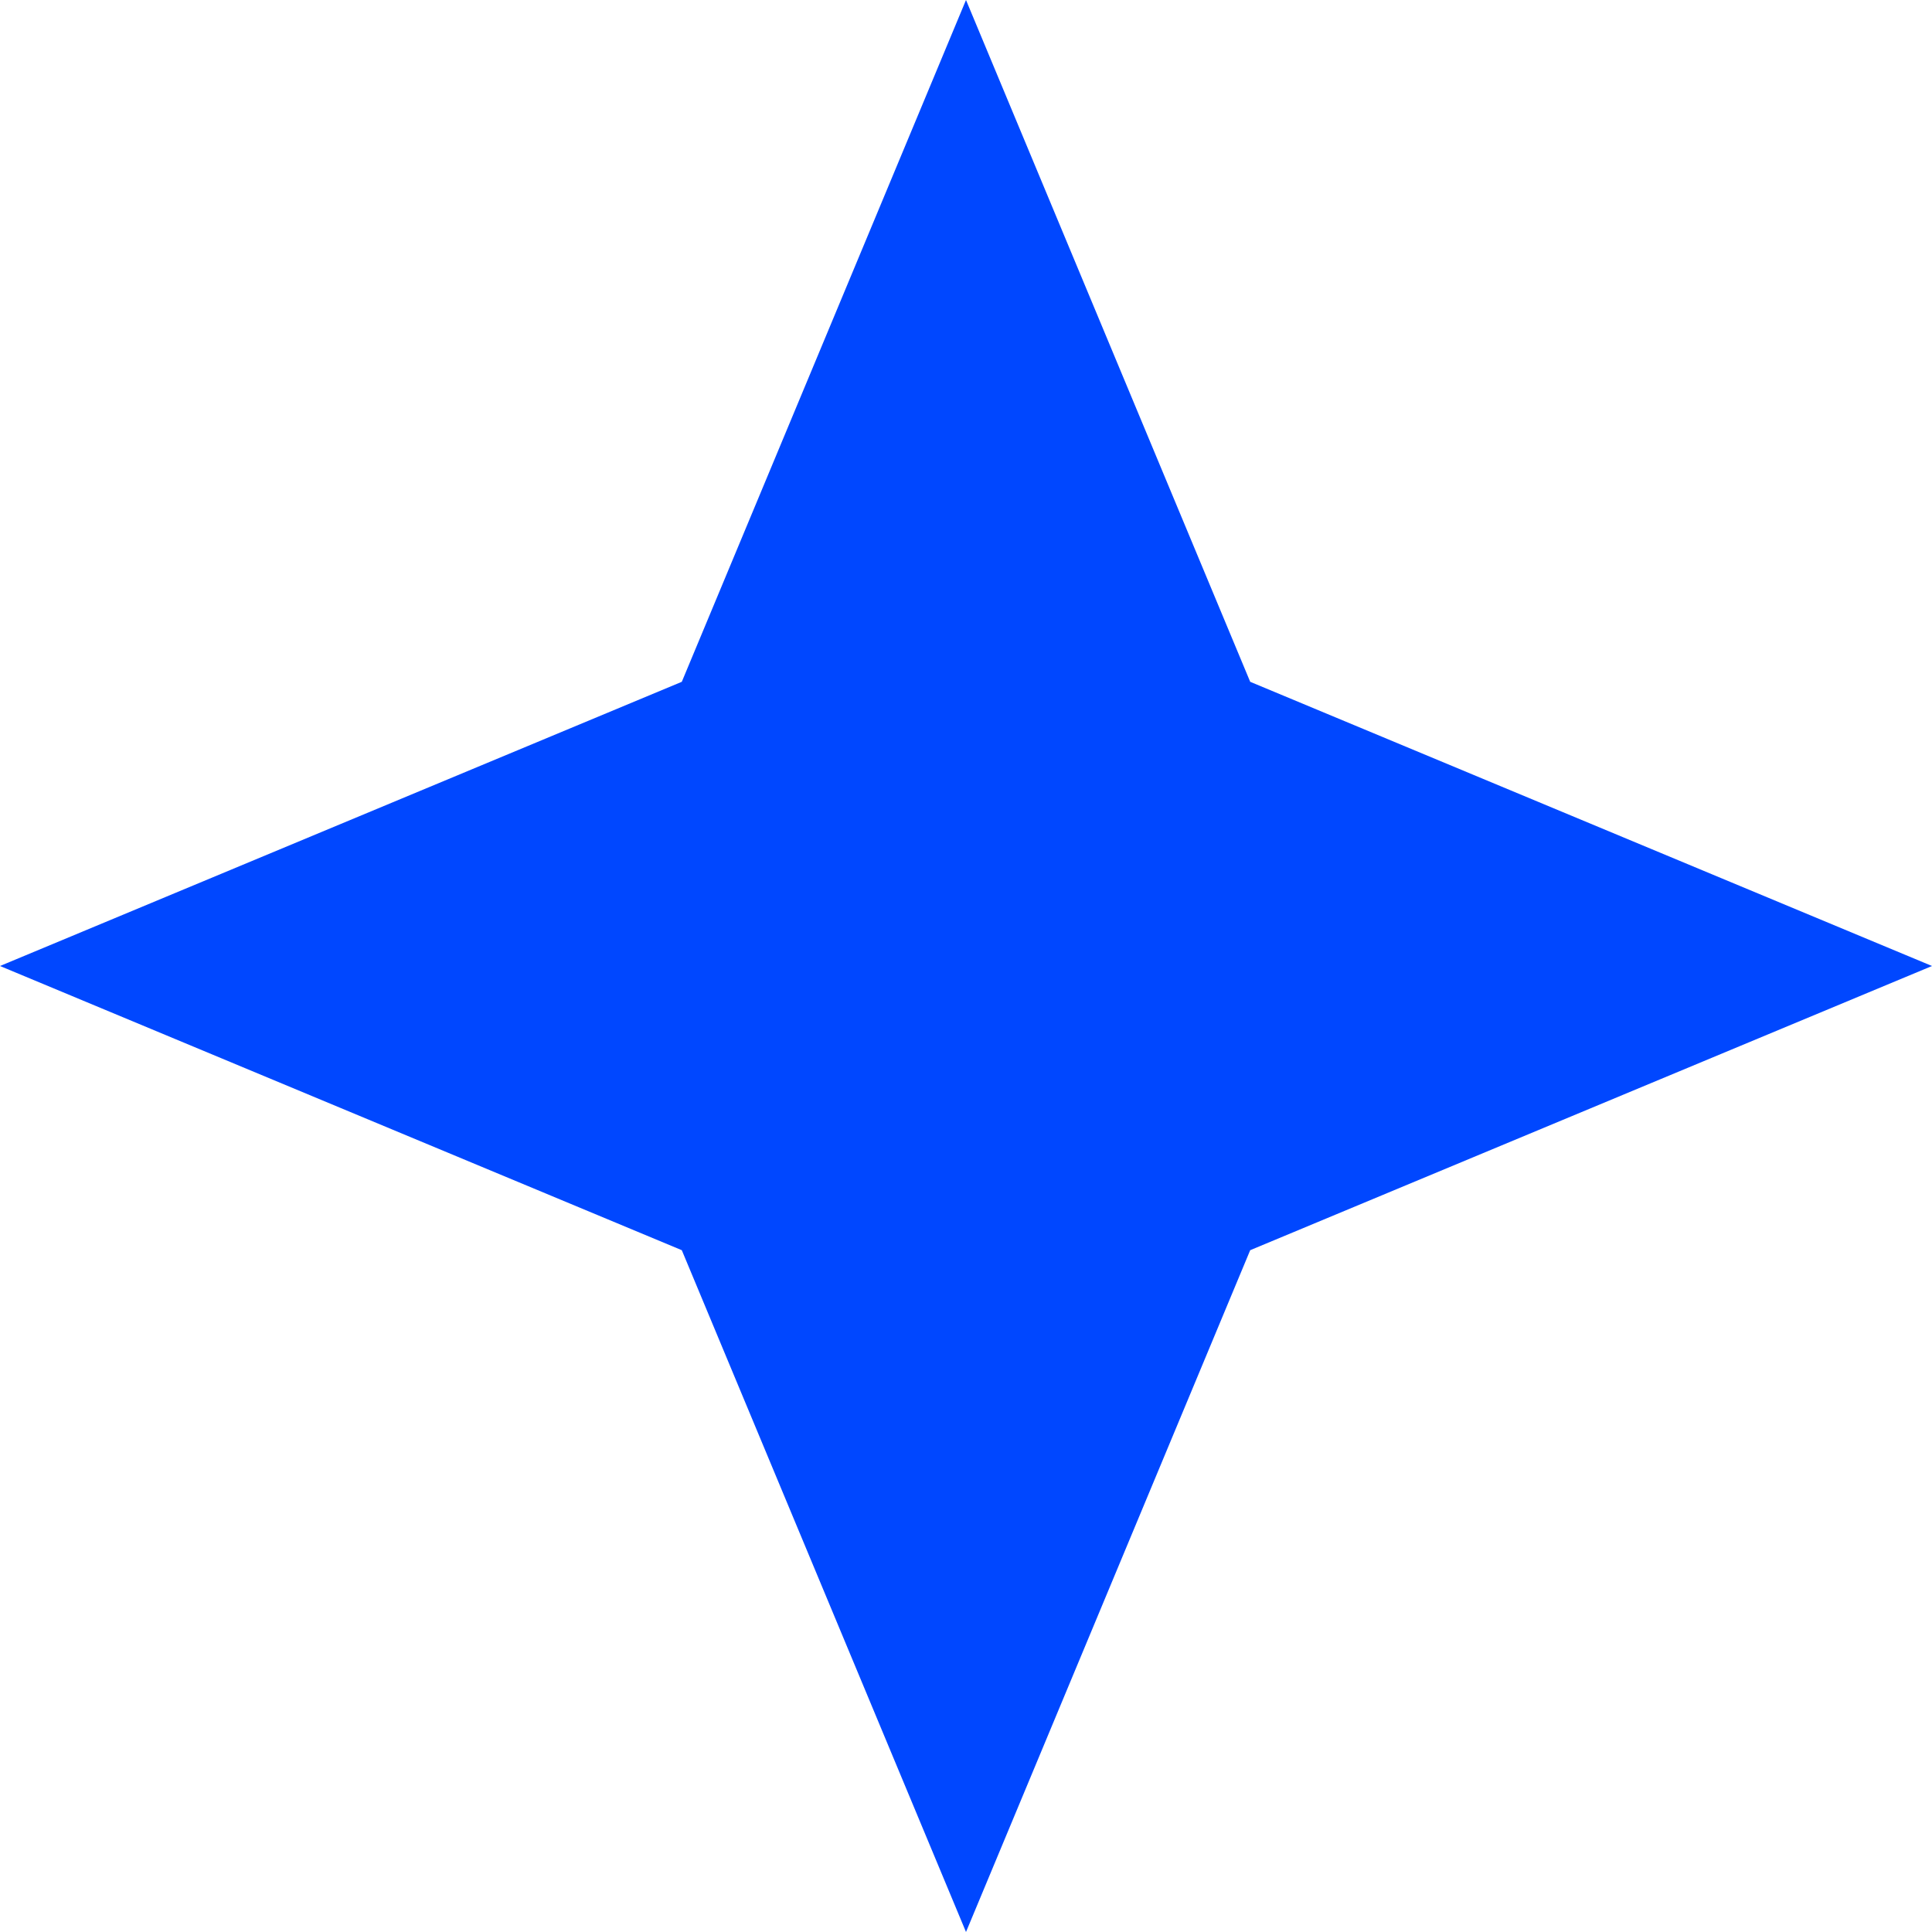 <?xml version="1.0" encoding="UTF-8"?> <svg xmlns="http://www.w3.org/2000/svg" width="20" height="20" viewBox="0 0 20 20" fill="none"> <path d="M10 0L12.942 7.058L20 10L12.942 12.942L10 20L7.058 12.942L0 10L7.058 7.058L10 0Z" fill="#0047FF"></path> </svg> 